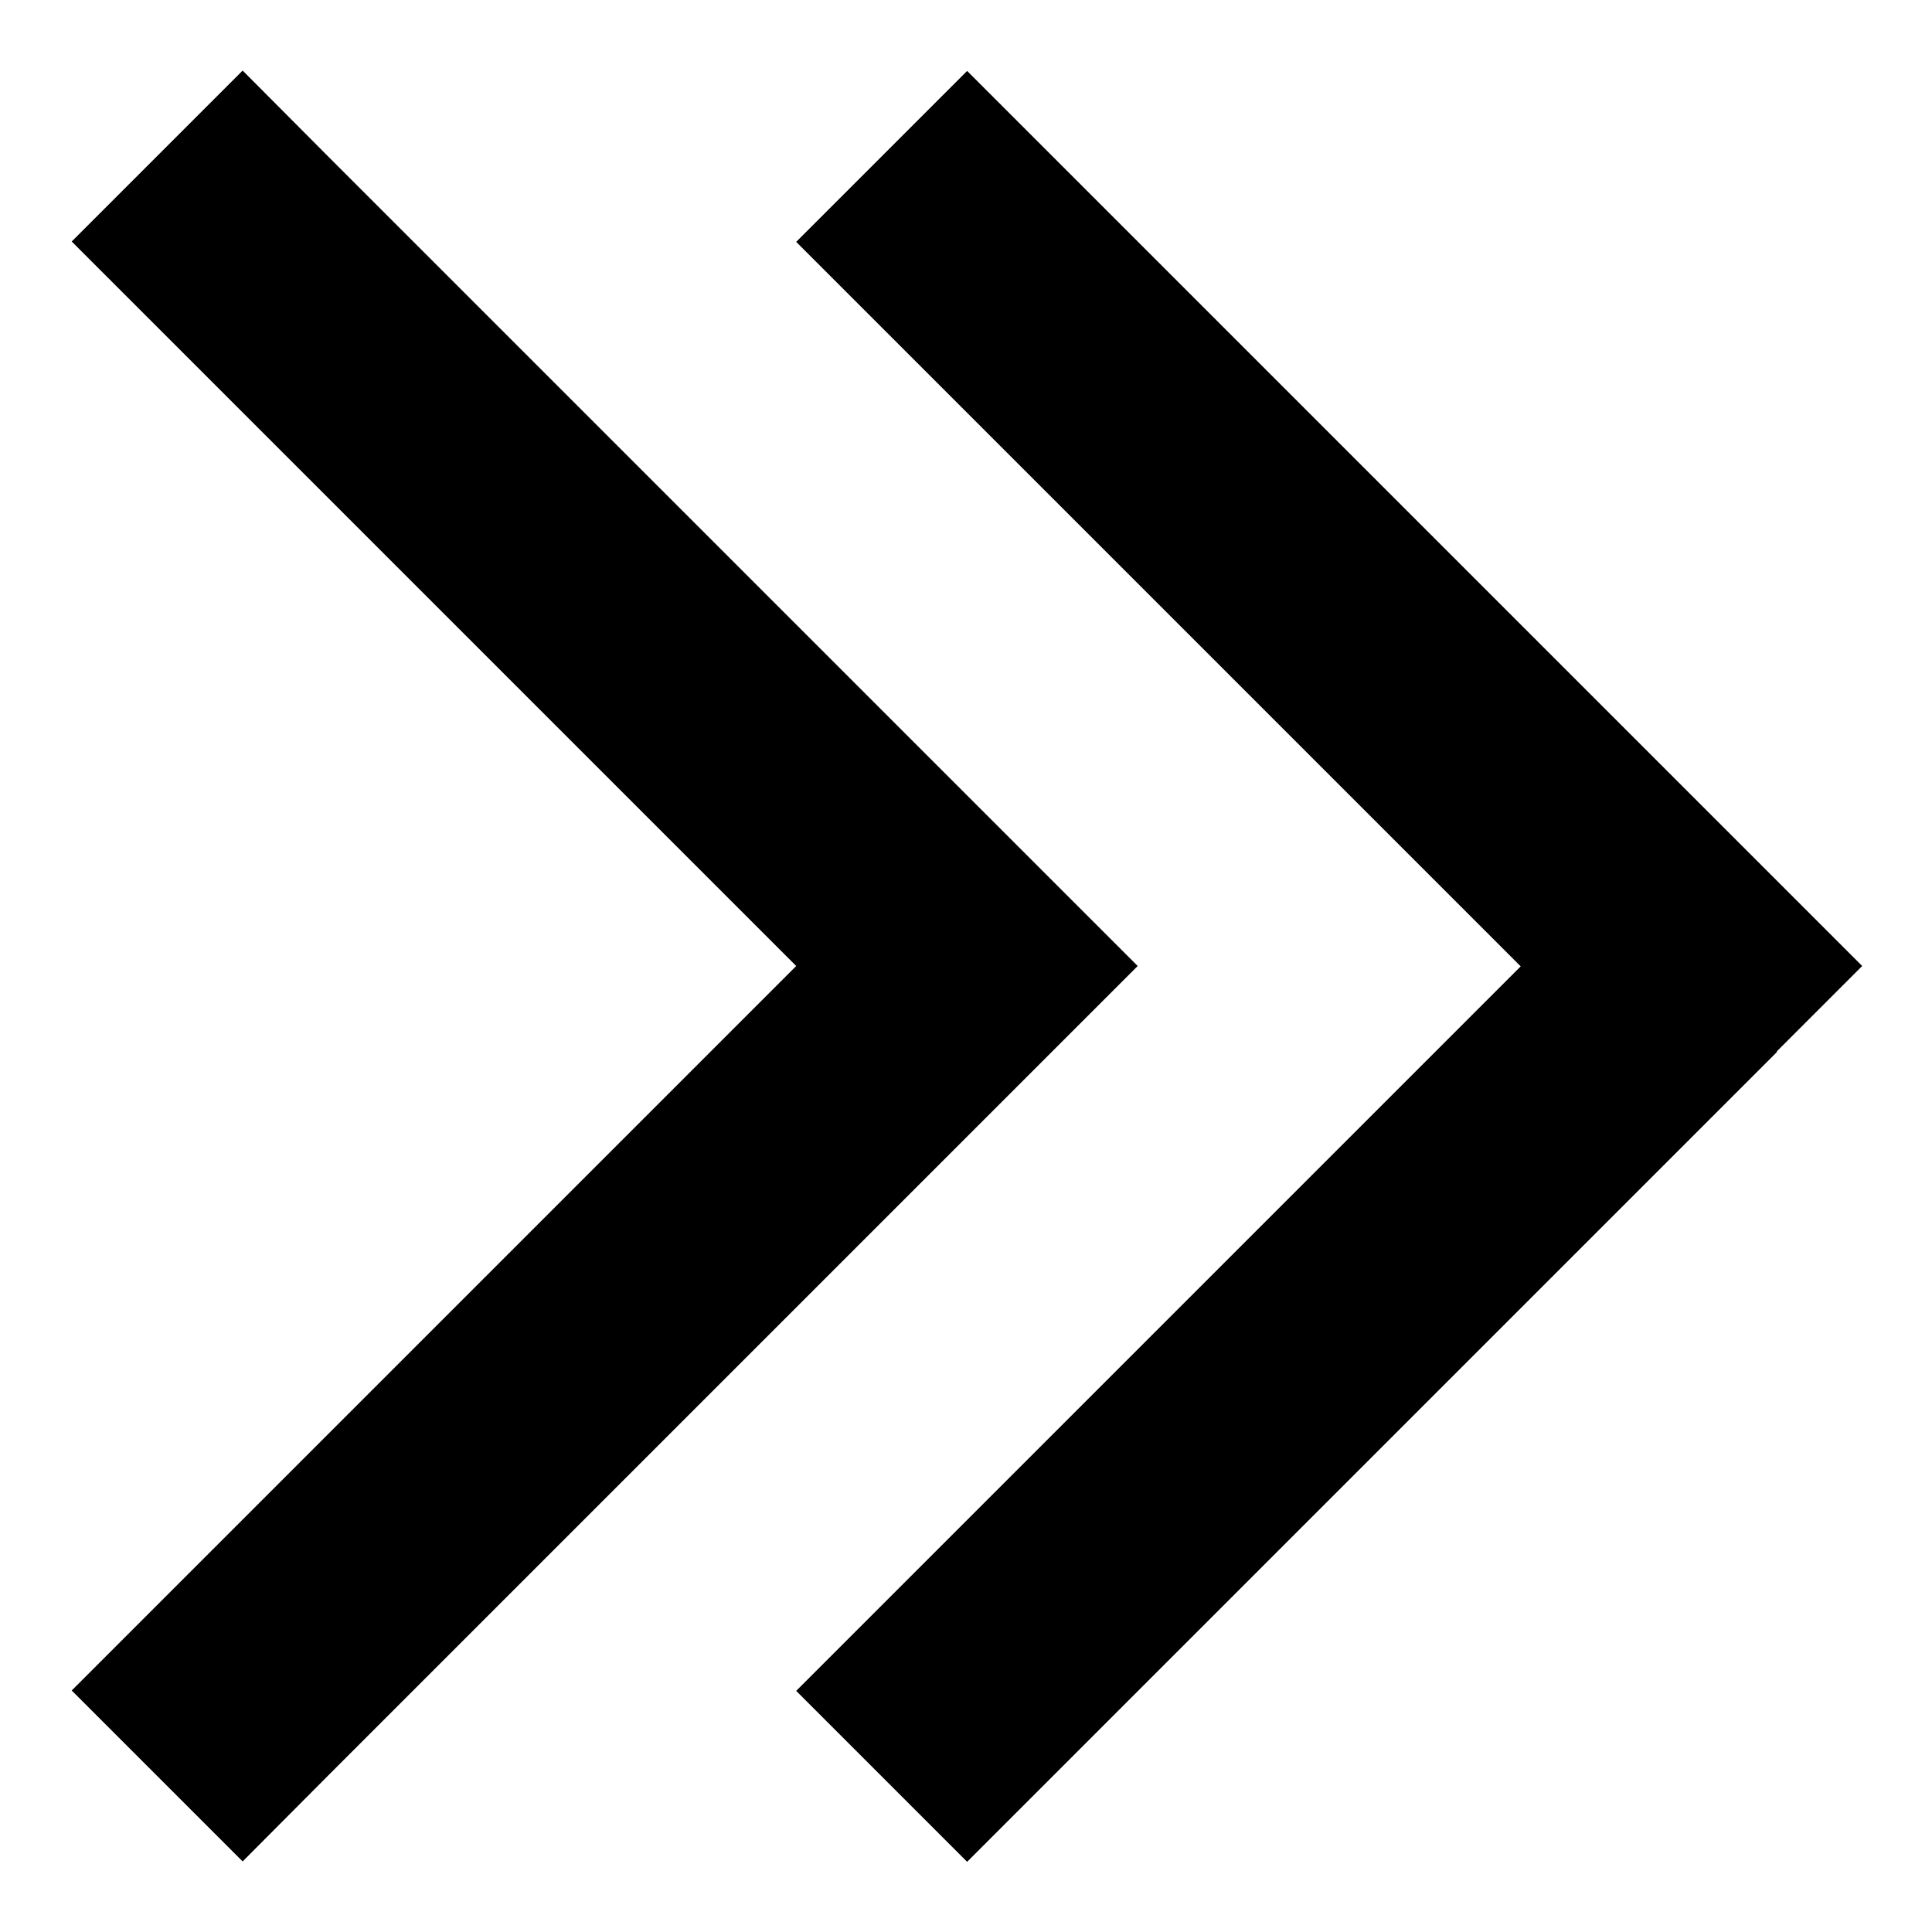 <svg xmlns="http://www.w3.org/2000/svg" viewBox="0 0 512 512"><!--! Font Awesome Pro 7.0.0 by @fontawesome - https://fontawesome.com License - https://fontawesome.com/license (Commercial License) Copyright 2025 Fonticons, Inc. --><path fill="currentColor" d="M278.9 278.6L301.5 256 278.9 233.4 86.9 41.4 64.3 18.7 19 64 41.6 86.6 211 256 41.6 425.4 19 448 64.3 493.3 86.9 470.6 278.9 278.6zm192 0l22.6-22.6-22.6-22.6-192-192-22.6-22.6-45.3 45.3 22.6 22.6 169.4 169.4-169.4 169.4-22.6 22.6 45.3 45.3 22.6-22.6 192-192z"/></svg>